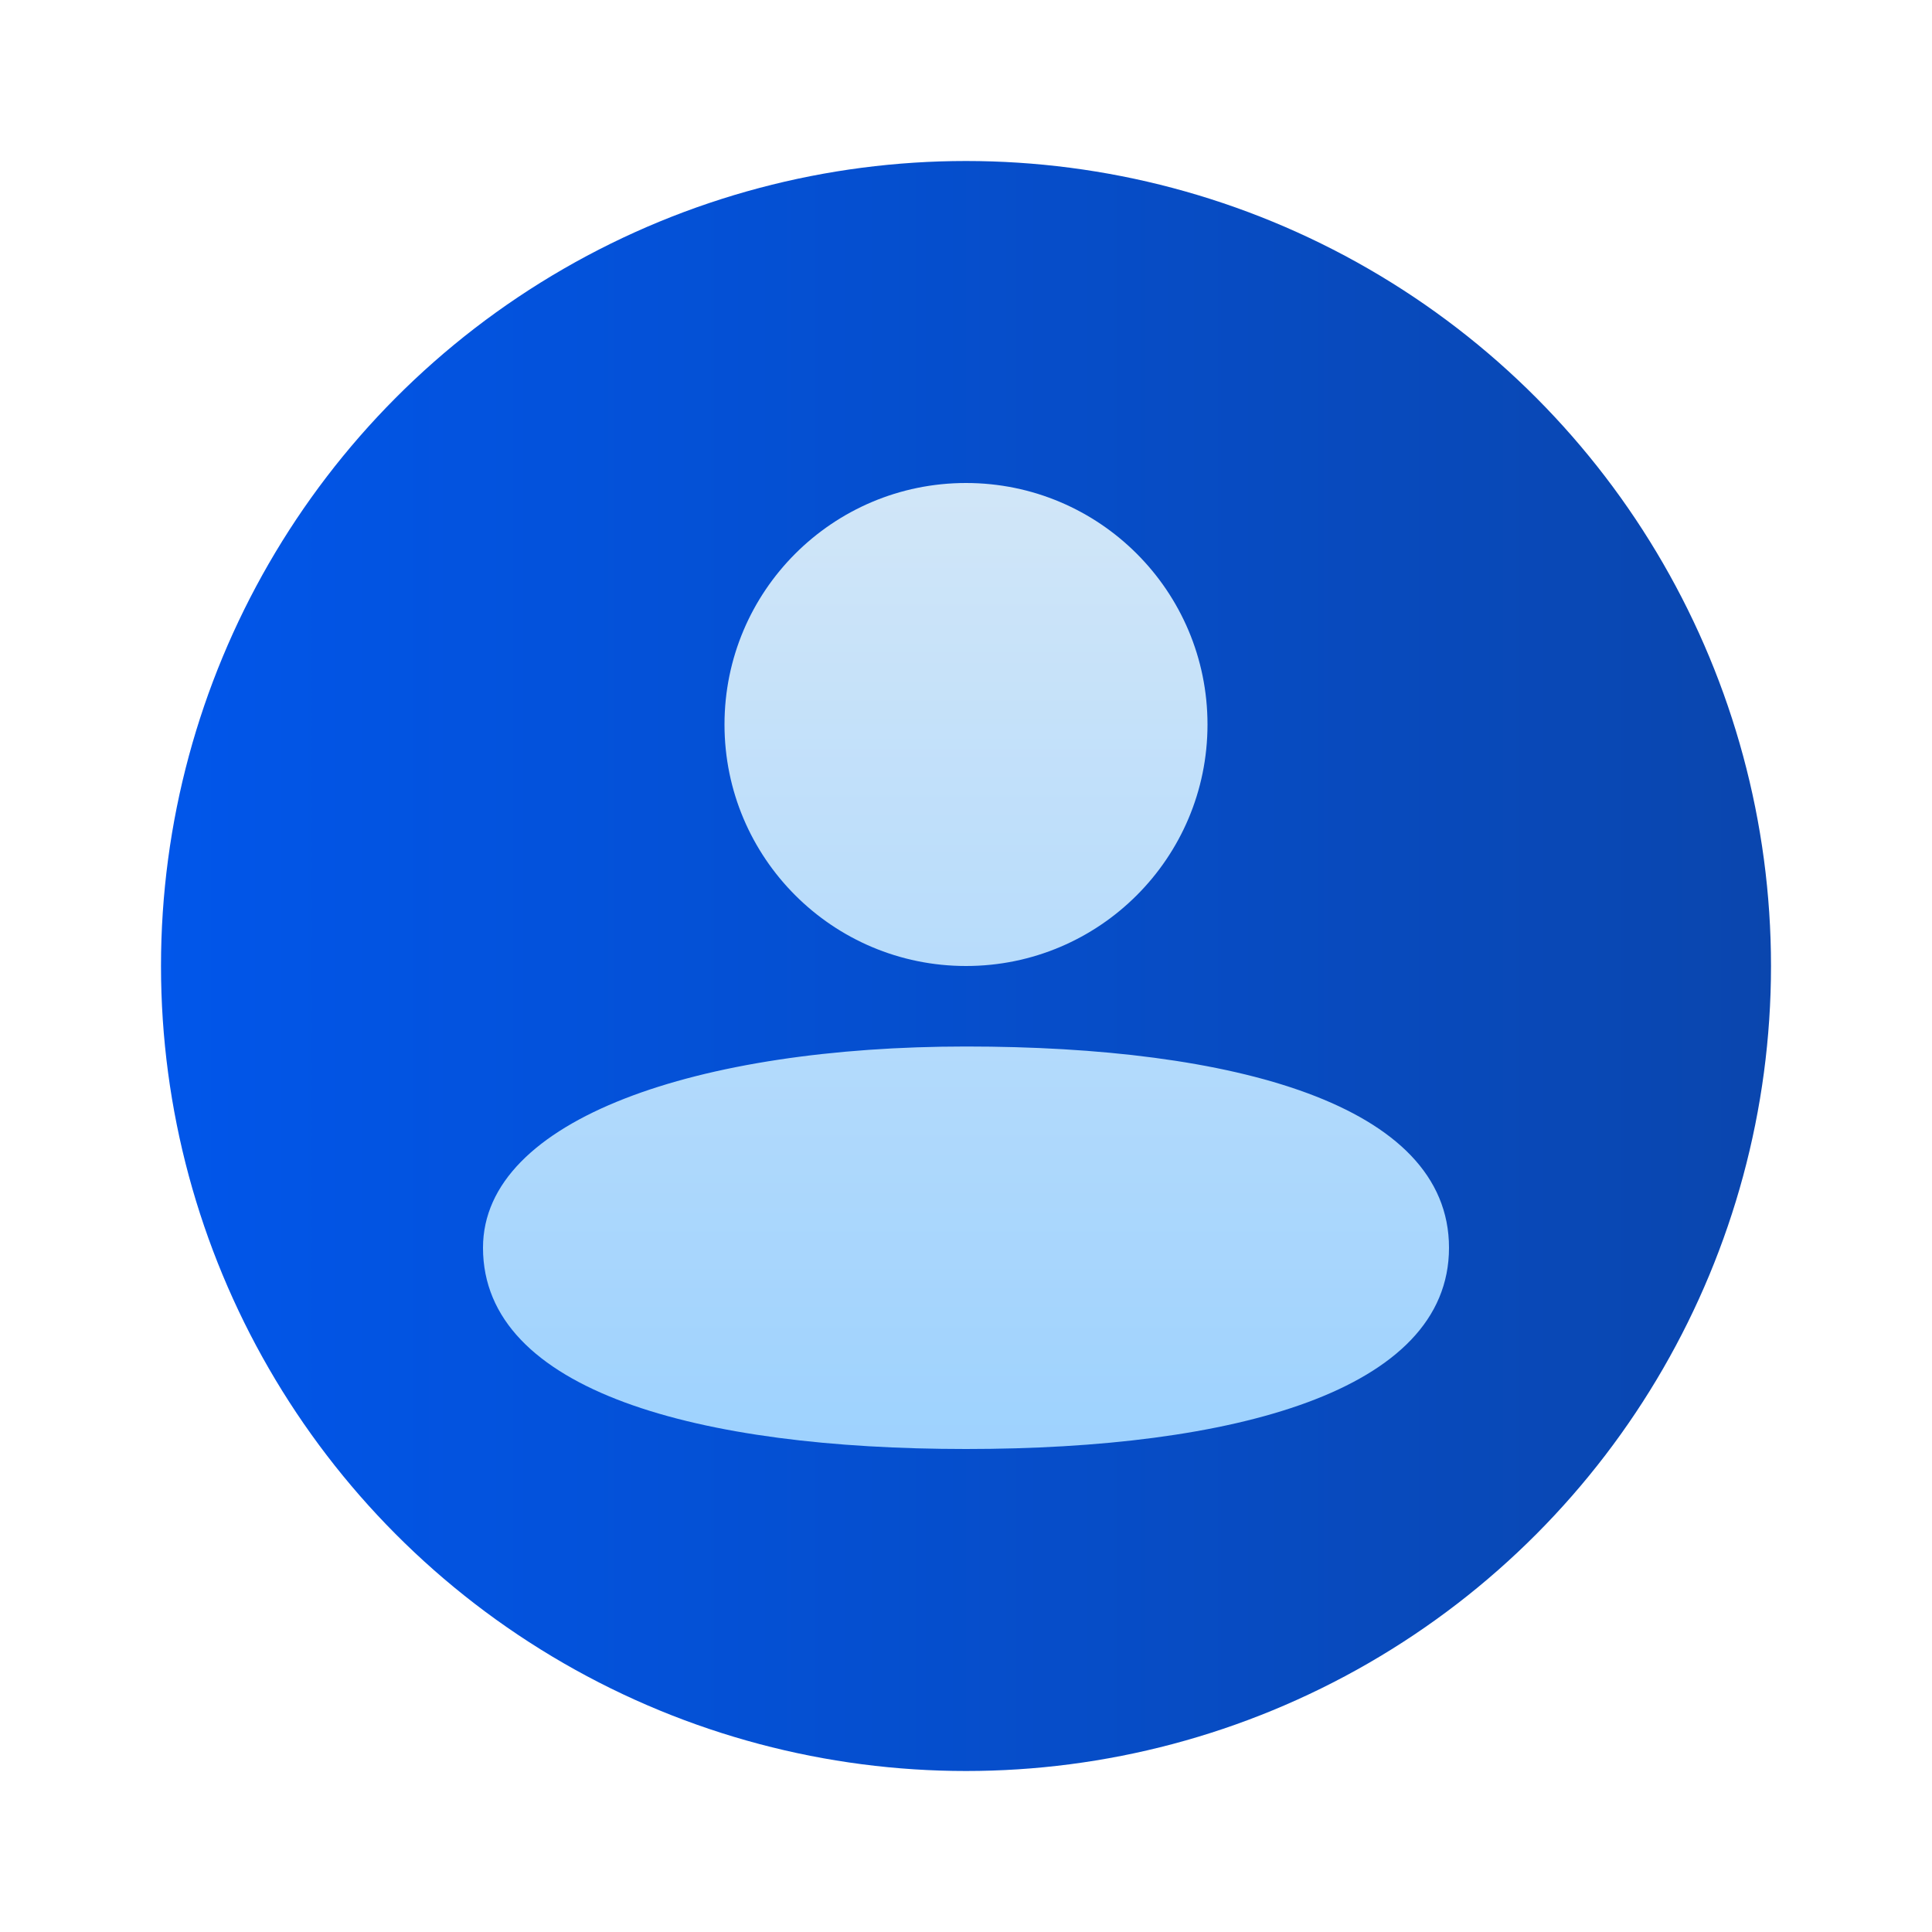 <svg width="24" height="24" viewBox="0 0 24 24" fill="none" xmlns="http://www.w3.org/2000/svg">
<circle cx="12" cy="12" r="10" fill="url(#paint0_linear_5079_88550)"/>
<path fill-rule="evenodd" clip-rule="evenodd" d="M12 12C13.657 12 15 10.657 15 9C15 7.343 13.657 6 12 6C10.343 6 9 7.343 9 9C9 10.657 10.343 12 12 12ZM12 18C15.314 18 18 17.286 18 15.5C18 13.714 15.314 13 12 13C8.686 13 6 13.895 6 15.5C6 17.286 8.686 18 12 18Z" fill="url(#paint1_linear_5079_88550)"/>
<defs>
<linearGradient id="paint0_linear_5079_88550" x1="2" y1="12" x2="22" y2="12" gradientUnits="userSpaceOnUse">
<stop stop-color="#0156EA"/>
<stop offset="1" stop-color="#0A46AE"/>
</linearGradient>
<linearGradient id="paint1_linear_5079_88550" x1="12" y1="6" x2="12" y2="18" gradientUnits="userSpaceOnUse">
<stop stop-color="#D1E6F8"/>
<stop offset="1" stop-color="#9ED2FE"/>
</linearGradient>
</defs>
</svg>
